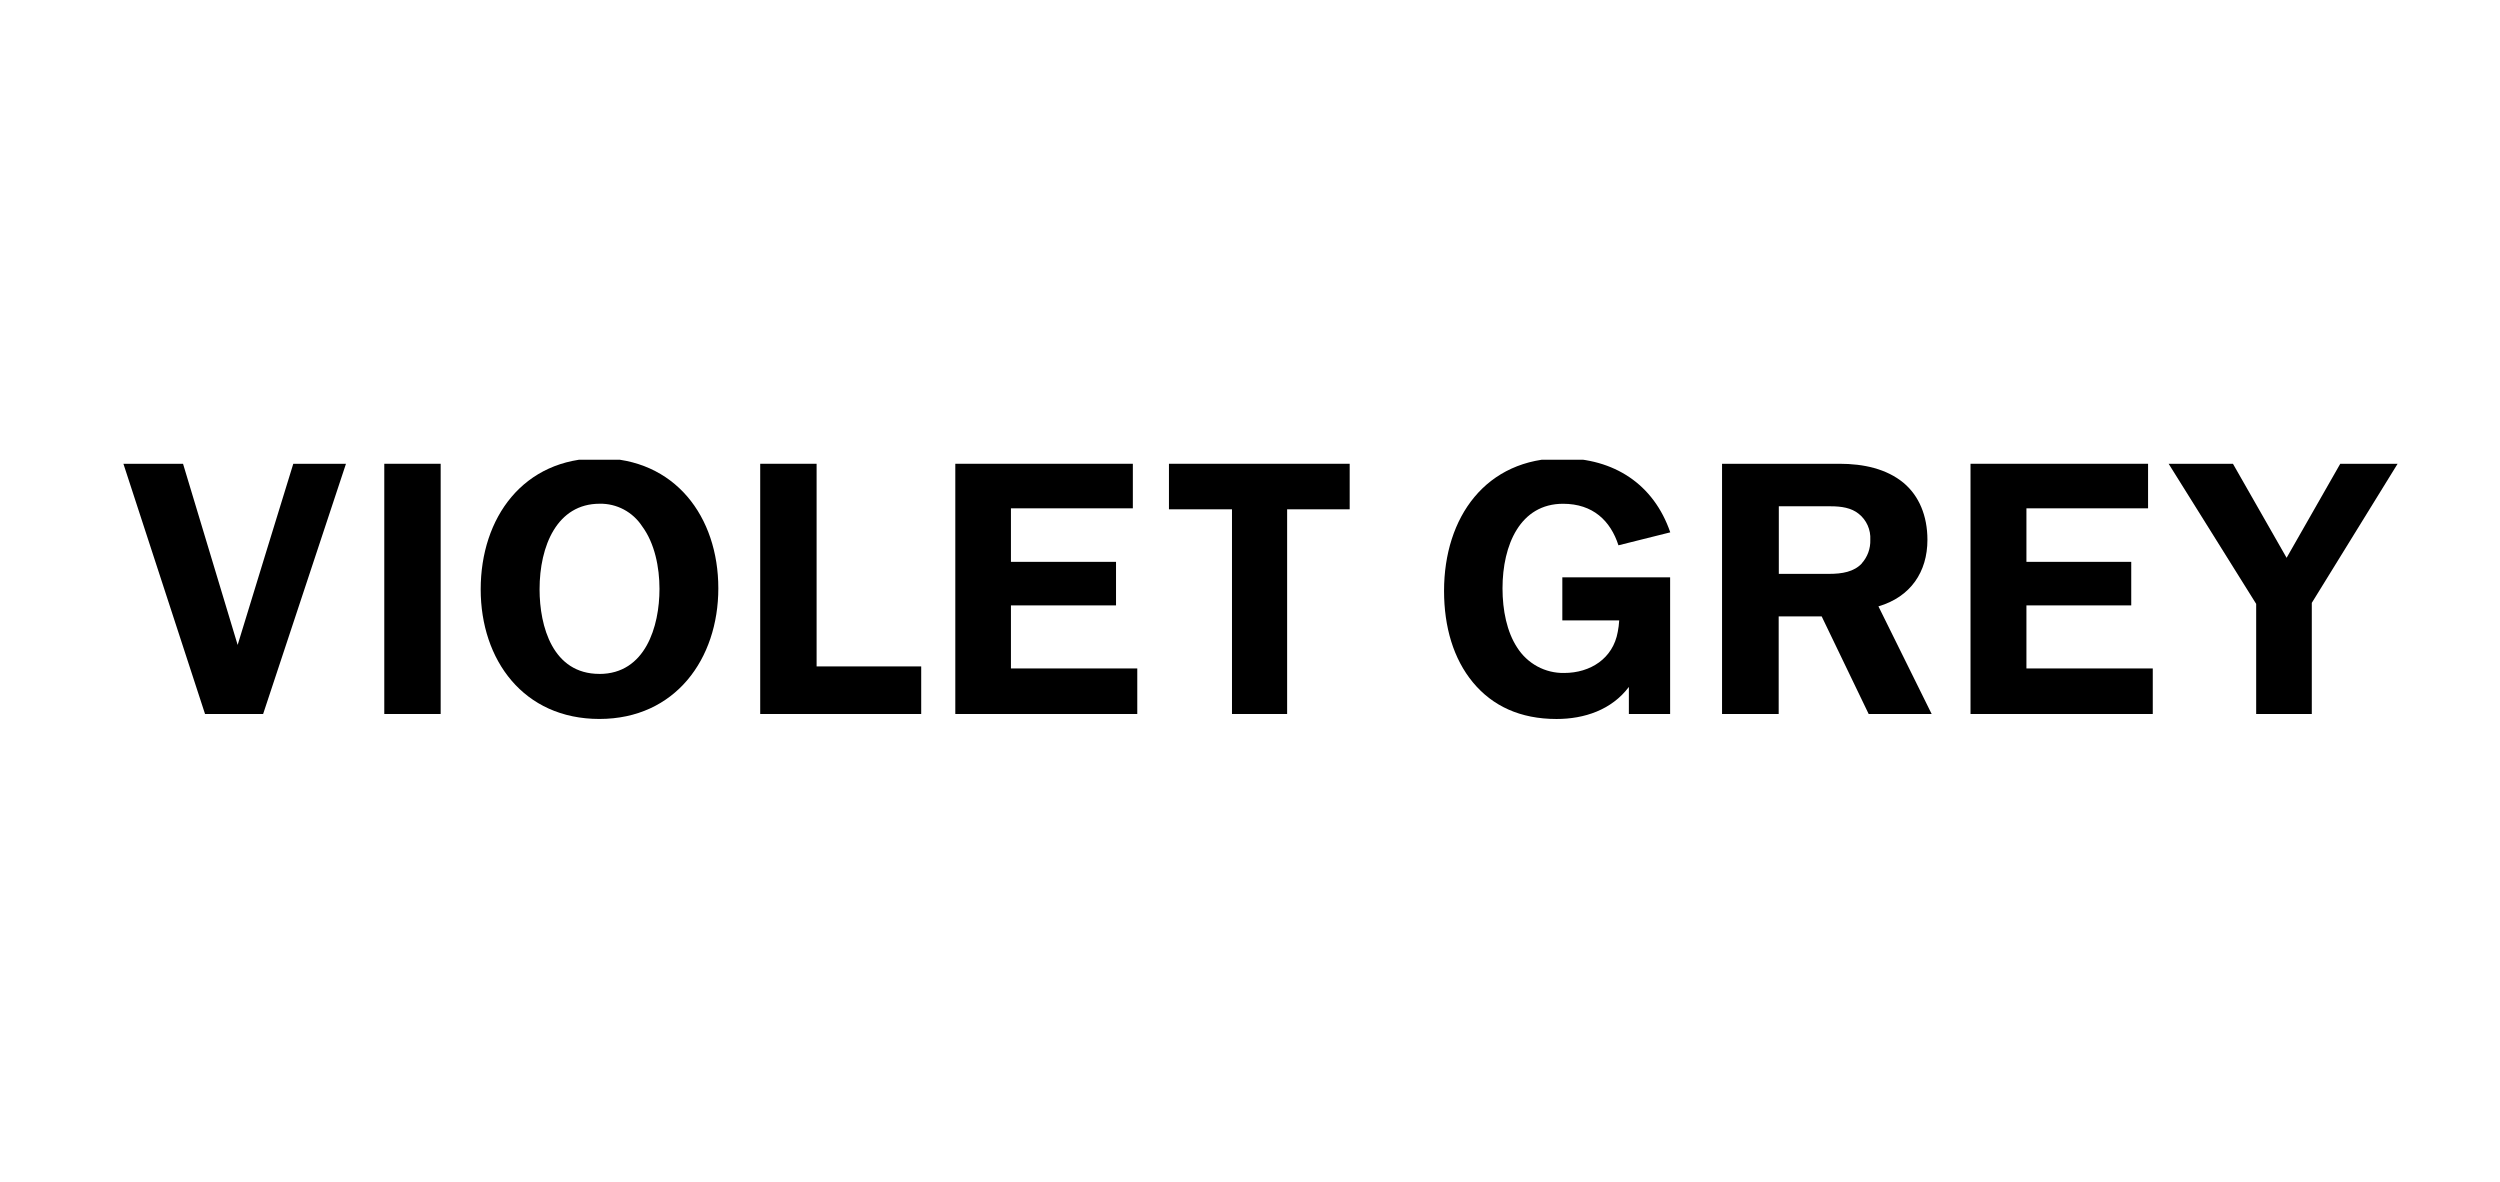 <svg width="203" height="96" viewBox="0 0 203 96" fill="none" xmlns="http://www.w3.org/2000/svg">
    <g clip-path="url(#clip0)">
        <path d="M21.366 57.976H16.649L10.021 37.658H14.862L19.297 52.369C19.297 52.329 23.814 37.661 23.814 37.661H28.092L21.366 57.976Z" fill="black"/>
        <path d="M35.782 37.658H31.204V57.976H35.782V37.658Z" fill="black"/>
        <path d="M48.67 37.208C42.486 37.208 39.032 42.044 39.032 47.855C39.032 53.587 42.506 58.379 48.67 58.379C54.834 58.379 58.328 53.501 58.328 47.773C58.328 41.964 54.814 37.208 48.67 37.208ZM48.67 54.721C44.875 54.721 43.813 50.859 43.813 47.852C43.813 44.319 45.238 40.903 48.693 40.903C49.374 40.889 50.048 41.05 50.652 41.371C51.255 41.692 51.769 42.162 52.144 42.738C53.167 44.12 53.55 46.069 53.55 47.818C53.552 50.862 52.406 54.724 48.67 54.724V54.721Z" fill="black"/>
        <path d="M61.729 37.658V57.976H74.802V54.113H66.308V37.658H61.729Z" fill="black"/>
        <path d="M77.571 37.658V57.976H92.347V54.278H82.088V49.158H90.621V45.622H82.088V41.276H91.987V37.658H77.571Z" fill="black"/>
        <path d="M94.919 37.658V41.356H100.037V57.976H104.515V41.356H109.594V37.658H94.919Z" fill="black"/>
        <path d="M135.634 43.224L131.418 44.279C130.774 42.288 129.352 40.906 126.92 40.906C123.446 40.906 122.004 44.237 122.004 47.775C122.004 49.565 122.364 51.311 123.188 52.571C123.596 53.218 124.161 53.748 124.829 54.112C125.497 54.475 126.246 54.658 127.005 54.645C129.149 54.645 130.979 53.464 131.361 51.311C131.423 51.002 131.462 50.69 131.48 50.375H126.861V46.882H135.614V57.975H132.264V55.78C130.856 57.651 128.638 58.382 126.389 58.382C123.438 58.382 121.189 57.324 119.604 55.413C118.019 53.501 117.257 50.904 117.257 47.977C117.257 42.004 120.647 37.208 126.853 37.208C131.069 37.208 134.282 39.322 135.625 43.224" fill="black"/>
        <path d="M152.529 49.237C155.143 48.467 156.507 46.436 156.507 43.833C156.507 41.882 155.826 40.258 154.562 39.202C153.176 38.065 151.329 37.658 149.359 37.658H139.83V57.976H144.429V50.051H147.92L151.737 57.978H156.852L152.529 49.237ZM151.186 45.745C150.542 46.436 149.581 46.598 148.515 46.598H144.44V41.111H148.656C149.522 41.111 150.326 41.233 150.927 41.72C151.241 41.969 151.49 42.291 151.654 42.659C151.818 43.027 151.892 43.43 151.869 43.833C151.893 44.538 151.644 45.224 151.174 45.745H151.186Z" fill="black"/>
        <path d="M160.006 37.658V57.976H174.805V54.278H164.546V49.158H173.057V45.622H164.546V41.276H174.423V37.658H160.006Z" fill="black"/>
        <path d="M190.029 37.658L185.672 45.295L181.315 37.658H176.093L183.201 49.036V57.976H187.718V48.953L194.686 37.658H190.029Z" fill="black"/>
    </g>
    <defs>
        <clipPath id="clip0">
            <rect width="184.67" height="21.333" fill="white" transform="translate(10.021 37.333)"/>
        </clipPath>
    </defs>
</svg>
